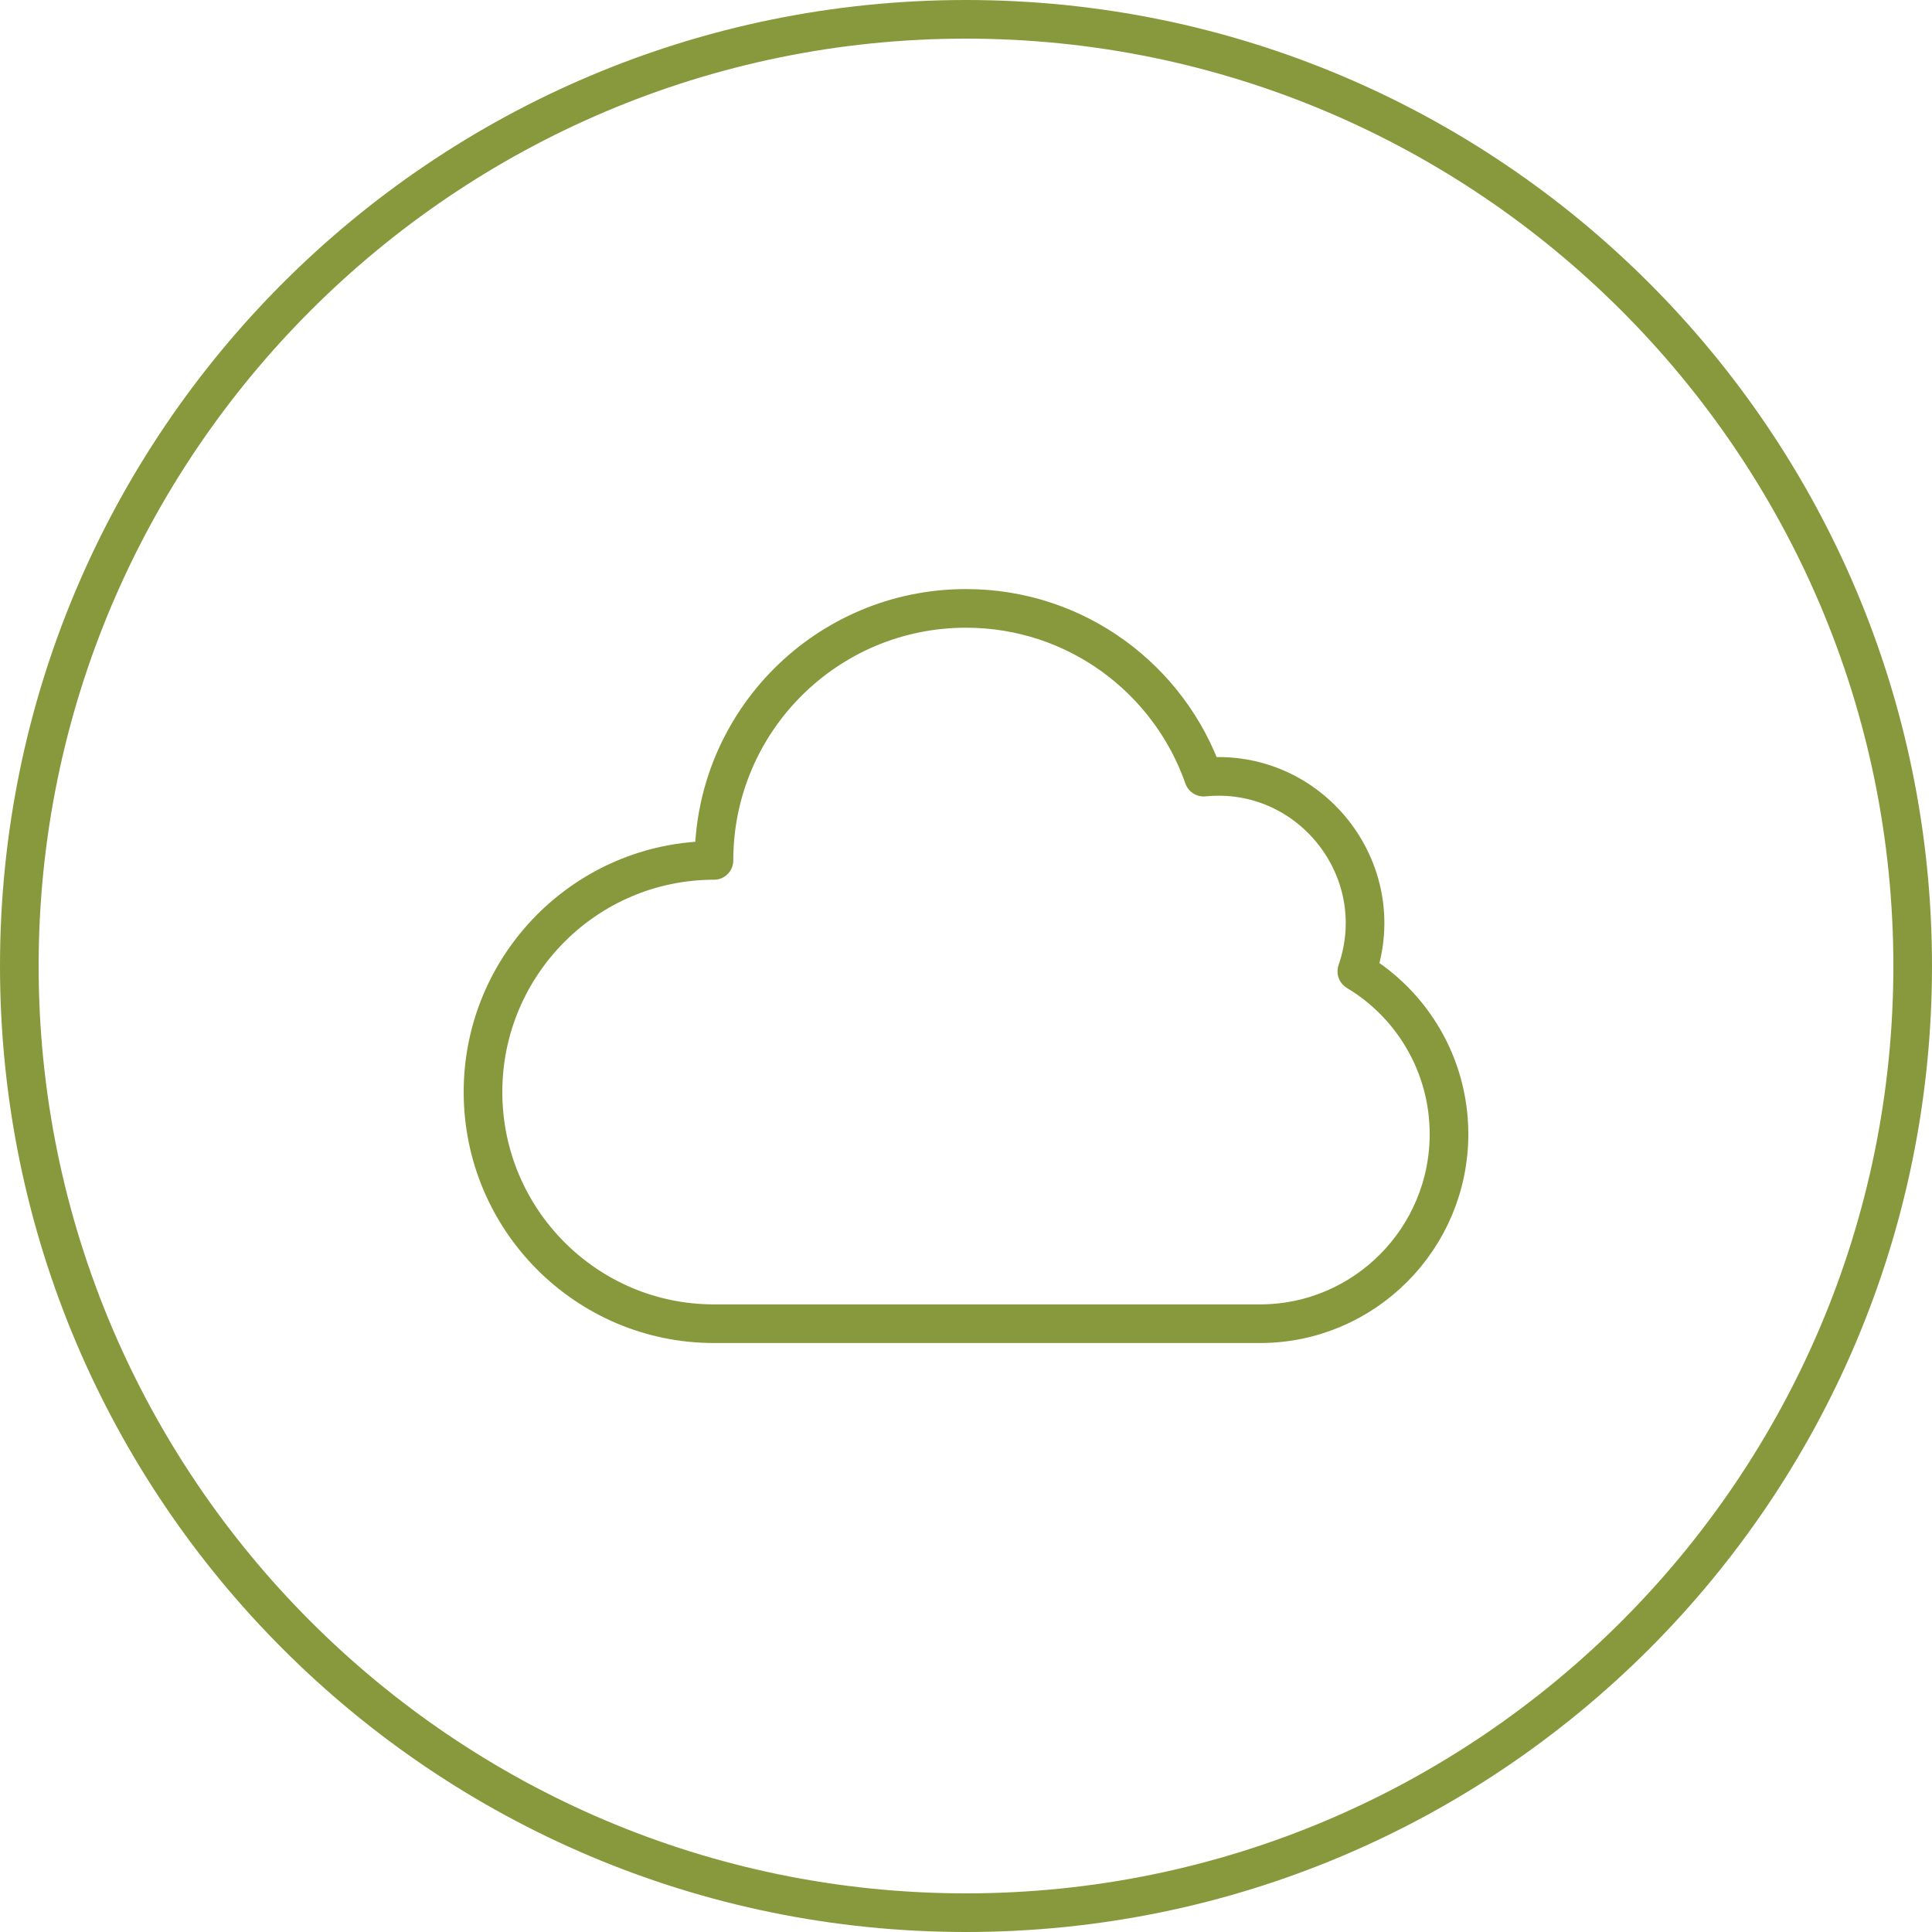 <?xml version="1.0" encoding="UTF-8"?>
<svg id="icon" xmlns="http://www.w3.org/2000/svg" viewBox="0 0 200 200">
  <defs>
    <style>
      .cls-1 {
        fill: none;
        stroke: #88993D;
        stroke-linecap: round;
        stroke-linejoin: round;
        stroke-width: 4px;
      }

      .cls-2 {
        fill: #88993D;
      }
    </style>
  </defs>
  <g id="circle">
    <path class="cls-2" d="M100,4c52.93,0,96,43.07,96,96s-43.07,96-96,96S4,152.93,4,100,47.07,4,100,4M100,0C44.77,0,0,44.77,0,100s44.77,100,100,100,100-44.77,100-100S155.23,0,100,0h0Z"/>
  </g>
  <g id="cloud">
    <path class="cls-1" d="M140.46,100.55c3.63-10.5-4.87-21.2-15.86-20.1-3.56-10.17-13.21-17.47-24.6-17.47-14.41,0-26.09,11.68-26.09,26.09-13.21,0-23.91,10.77-23.91,23.98s10.7,23.98,23.91,23.98h56.52c10.81,0,19.57-8.82,19.57-19.63,0-7.14-3.83-13.43-9.54-16.84Z"/>
  </g>
</svg>